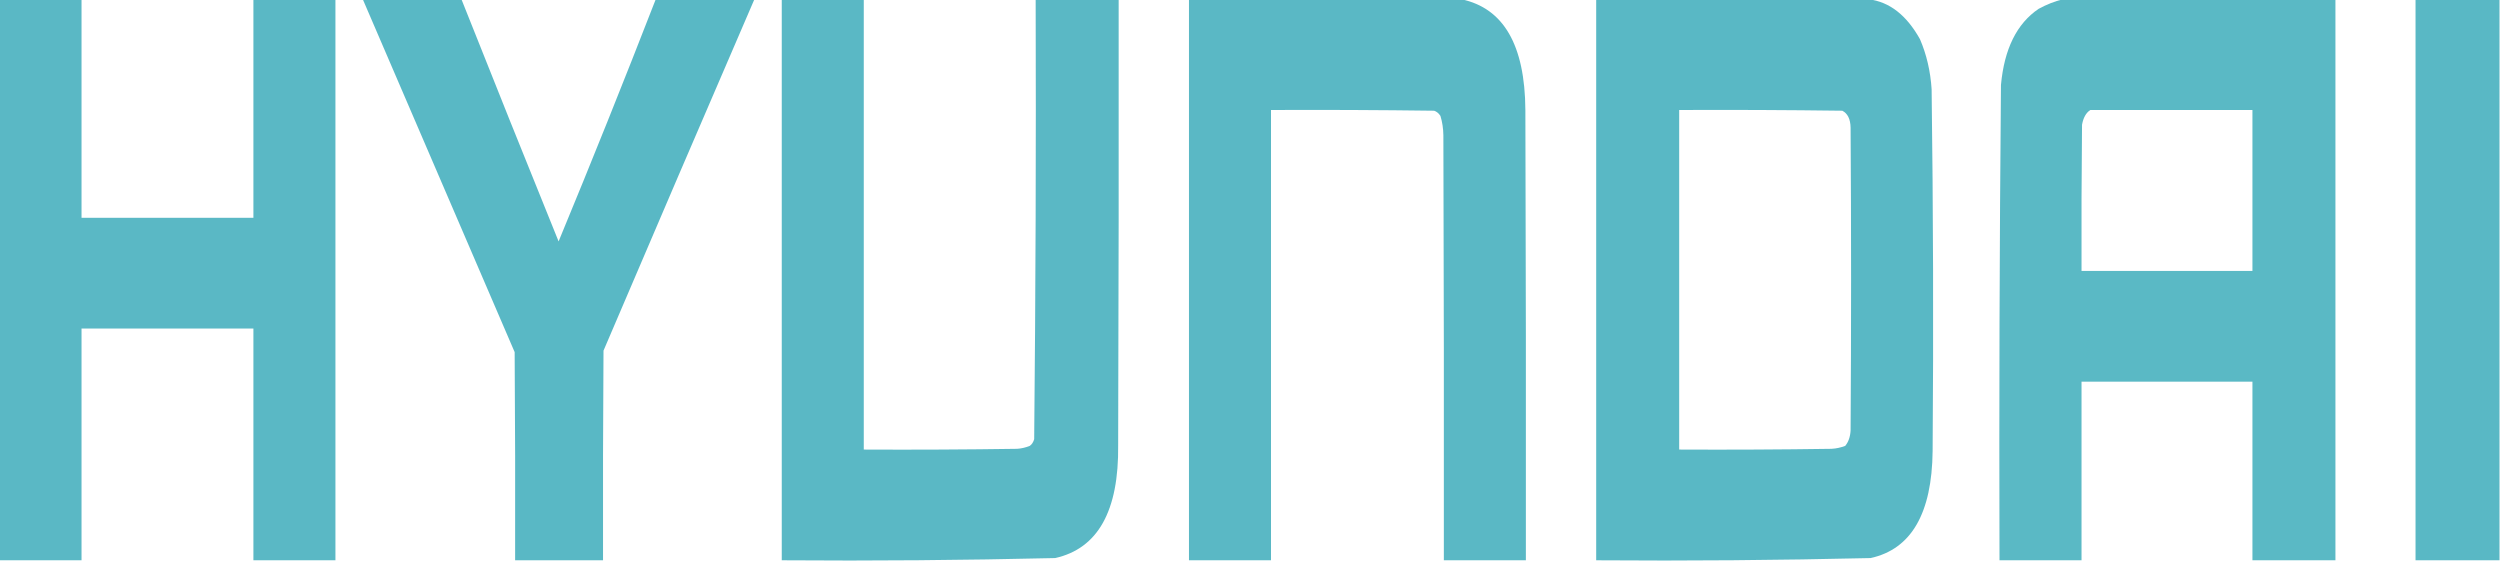 <svg width="80" height="18" viewBox="0 0 80 18" fill="none" xmlns="http://www.w3.org/2000/svg">
<g clip-path="url(#clip0_215_6449)">
<path opacity="0.989" fill-rule="evenodd" clip-rule="evenodd" d="M-0.016 -0.023C0.859 -0.023 1.734 -0.023 2.609 -0.023C2.609 2.307 2.609 4.638 2.609 6.969C4.443 6.969 6.276 6.969 8.109 6.969C8.109 4.638 8.109 2.307 8.109 -0.023C8.984 -0.023 9.859 -0.023 10.734 -0.023C10.734 5.961 10.734 11.945 10.734 17.929C9.859 17.929 8.984 17.929 8.109 17.929C8.109 15.457 8.109 12.984 8.109 10.512C6.276 10.512 4.443 10.512 2.609 10.512C2.609 12.984 2.609 15.457 2.609 17.929C1.734 17.929 0.859 17.929 -0.016 17.929C-0.016 11.945 -0.016 5.961 -0.016 -0.023Z" fill="#59B8C5"/>
<path opacity="0.993" fill-rule="evenodd" clip-rule="evenodd" d="M11.609 -0.023C12.662 -0.023 13.713 -0.023 14.766 -0.023C15.793 2.564 16.83 5.147 17.875 7.725C18.936 5.163 19.972 2.58 20.984 -0.023C22.037 -0.023 23.088 -0.023 24.141 -0.023C22.526 3.717 20.916 7.465 19.312 11.221C19.297 13.457 19.292 15.693 19.297 17.929C18.359 17.929 17.422 17.929 16.484 17.929C16.49 15.709 16.484 13.488 16.469 11.268C14.849 7.503 13.229 3.739 11.609 -0.023Z" fill="#59B8C5"/>
<path opacity="0.989" fill-rule="evenodd" clip-rule="evenodd" d="M25.016 -0.023C25.891 -0.023 26.766 -0.023 27.641 -0.023C27.641 4.78 27.641 9.583 27.641 14.386C29.276 14.394 30.912 14.386 32.547 14.362C32.685 14.353 32.82 14.321 32.953 14.268C33.017 14.224 33.064 14.153 33.094 14.055C33.14 9.365 33.156 4.672 33.141 -0.023C34.026 -0.023 34.912 -0.023 35.797 -0.023C35.802 4.732 35.797 9.488 35.781 14.244C35.806 16.347 35.134 17.552 33.766 17.858C30.849 17.927 27.933 17.951 25.016 17.929C25.016 11.945 25.016 5.961 25.016 -0.023Z" fill="#59B8C5"/>
<path opacity="0.99" fill-rule="evenodd" clip-rule="evenodd" d="M38.047 -0.023C40.953 -0.023 43.859 -0.023 46.766 -0.023C48.116 0.263 48.798 1.444 48.812 3.52C48.828 8.323 48.833 13.126 48.828 17.929C47.953 17.929 47.078 17.929 46.203 17.929C46.208 13.394 46.203 8.858 46.188 4.323C46.184 4.108 46.153 3.903 46.094 3.709C46.038 3.623 45.97 3.568 45.891 3.543C44.151 3.52 42.412 3.512 40.672 3.52C40.672 8.323 40.672 13.126 40.672 17.929C39.797 17.929 38.922 17.929 38.047 17.929C38.047 11.945 38.047 5.961 38.047 -0.023Z" fill="#59B8C5"/>
<path opacity="0.995" fill-rule="evenodd" clip-rule="evenodd" d="M51.078 -0.023C53.984 -0.023 56.891 -0.023 59.797 -0.023C60.462 0.058 61.008 0.483 61.438 1.252C61.649 1.74 61.774 2.275 61.812 2.858C61.863 6.716 61.874 10.574 61.844 14.433C61.822 16.43 61.161 17.572 59.859 17.858C56.933 17.927 54.006 17.951 51.078 17.929C51.078 11.945 51.078 5.961 51.078 -0.023ZM53.734 3.52C55.474 3.512 57.213 3.52 58.953 3.543C59.125 3.63 59.214 3.811 59.219 4.087C59.24 7.315 59.24 10.543 59.219 13.772C59.208 13.976 59.151 14.142 59.047 14.268C58.904 14.322 58.758 14.354 58.609 14.362C56.984 14.386 55.359 14.394 53.734 14.386C53.734 10.764 53.734 7.142 53.734 3.52Z" fill="#59B8C5"/>
<path opacity="0.991" fill-rule="evenodd" clip-rule="evenodd" d="M66.015 -0.023C68.921 -0.023 71.828 -0.023 74.734 -0.023C74.734 5.961 74.734 11.945 74.734 17.929C73.849 17.929 72.963 17.929 72.078 17.929C72.078 16.024 72.078 14.118 72.078 12.213C70.255 12.213 68.432 12.213 66.609 12.213C66.609 14.118 66.609 16.024 66.609 17.929C65.734 17.929 64.859 17.929 63.984 17.929C63.969 12.857 63.985 7.786 64.031 2.717C64.136 1.567 64.537 0.756 65.234 0.284C65.492 0.143 65.752 0.04 66.015 -0.023ZM66.89 3.52C68.619 3.52 70.349 3.52 72.078 3.52C72.078 5.236 72.078 6.953 72.078 8.669C70.255 8.669 68.432 8.669 66.609 8.669C66.604 7.11 66.609 5.551 66.625 3.992C66.665 3.767 66.753 3.609 66.89 3.52Z" fill="#59B8C5"/>
<path opacity="0.998" fill-rule="evenodd" clip-rule="evenodd" d="M77.297 -0.023C78.193 -0.023 79.088 -0.023 79.984 -0.023C79.984 5.961 79.984 11.945 79.984 17.929C79.088 17.929 78.193 17.929 77.297 17.929C77.297 11.945 77.297 5.961 77.297 -0.023Z" fill="#59B8C5"/>
</g>
<defs>
<clipPath id="clip0_215_6449">
<rect width="80" height="18" fill="white"/>
</clipPath>
</defs>
</svg>

